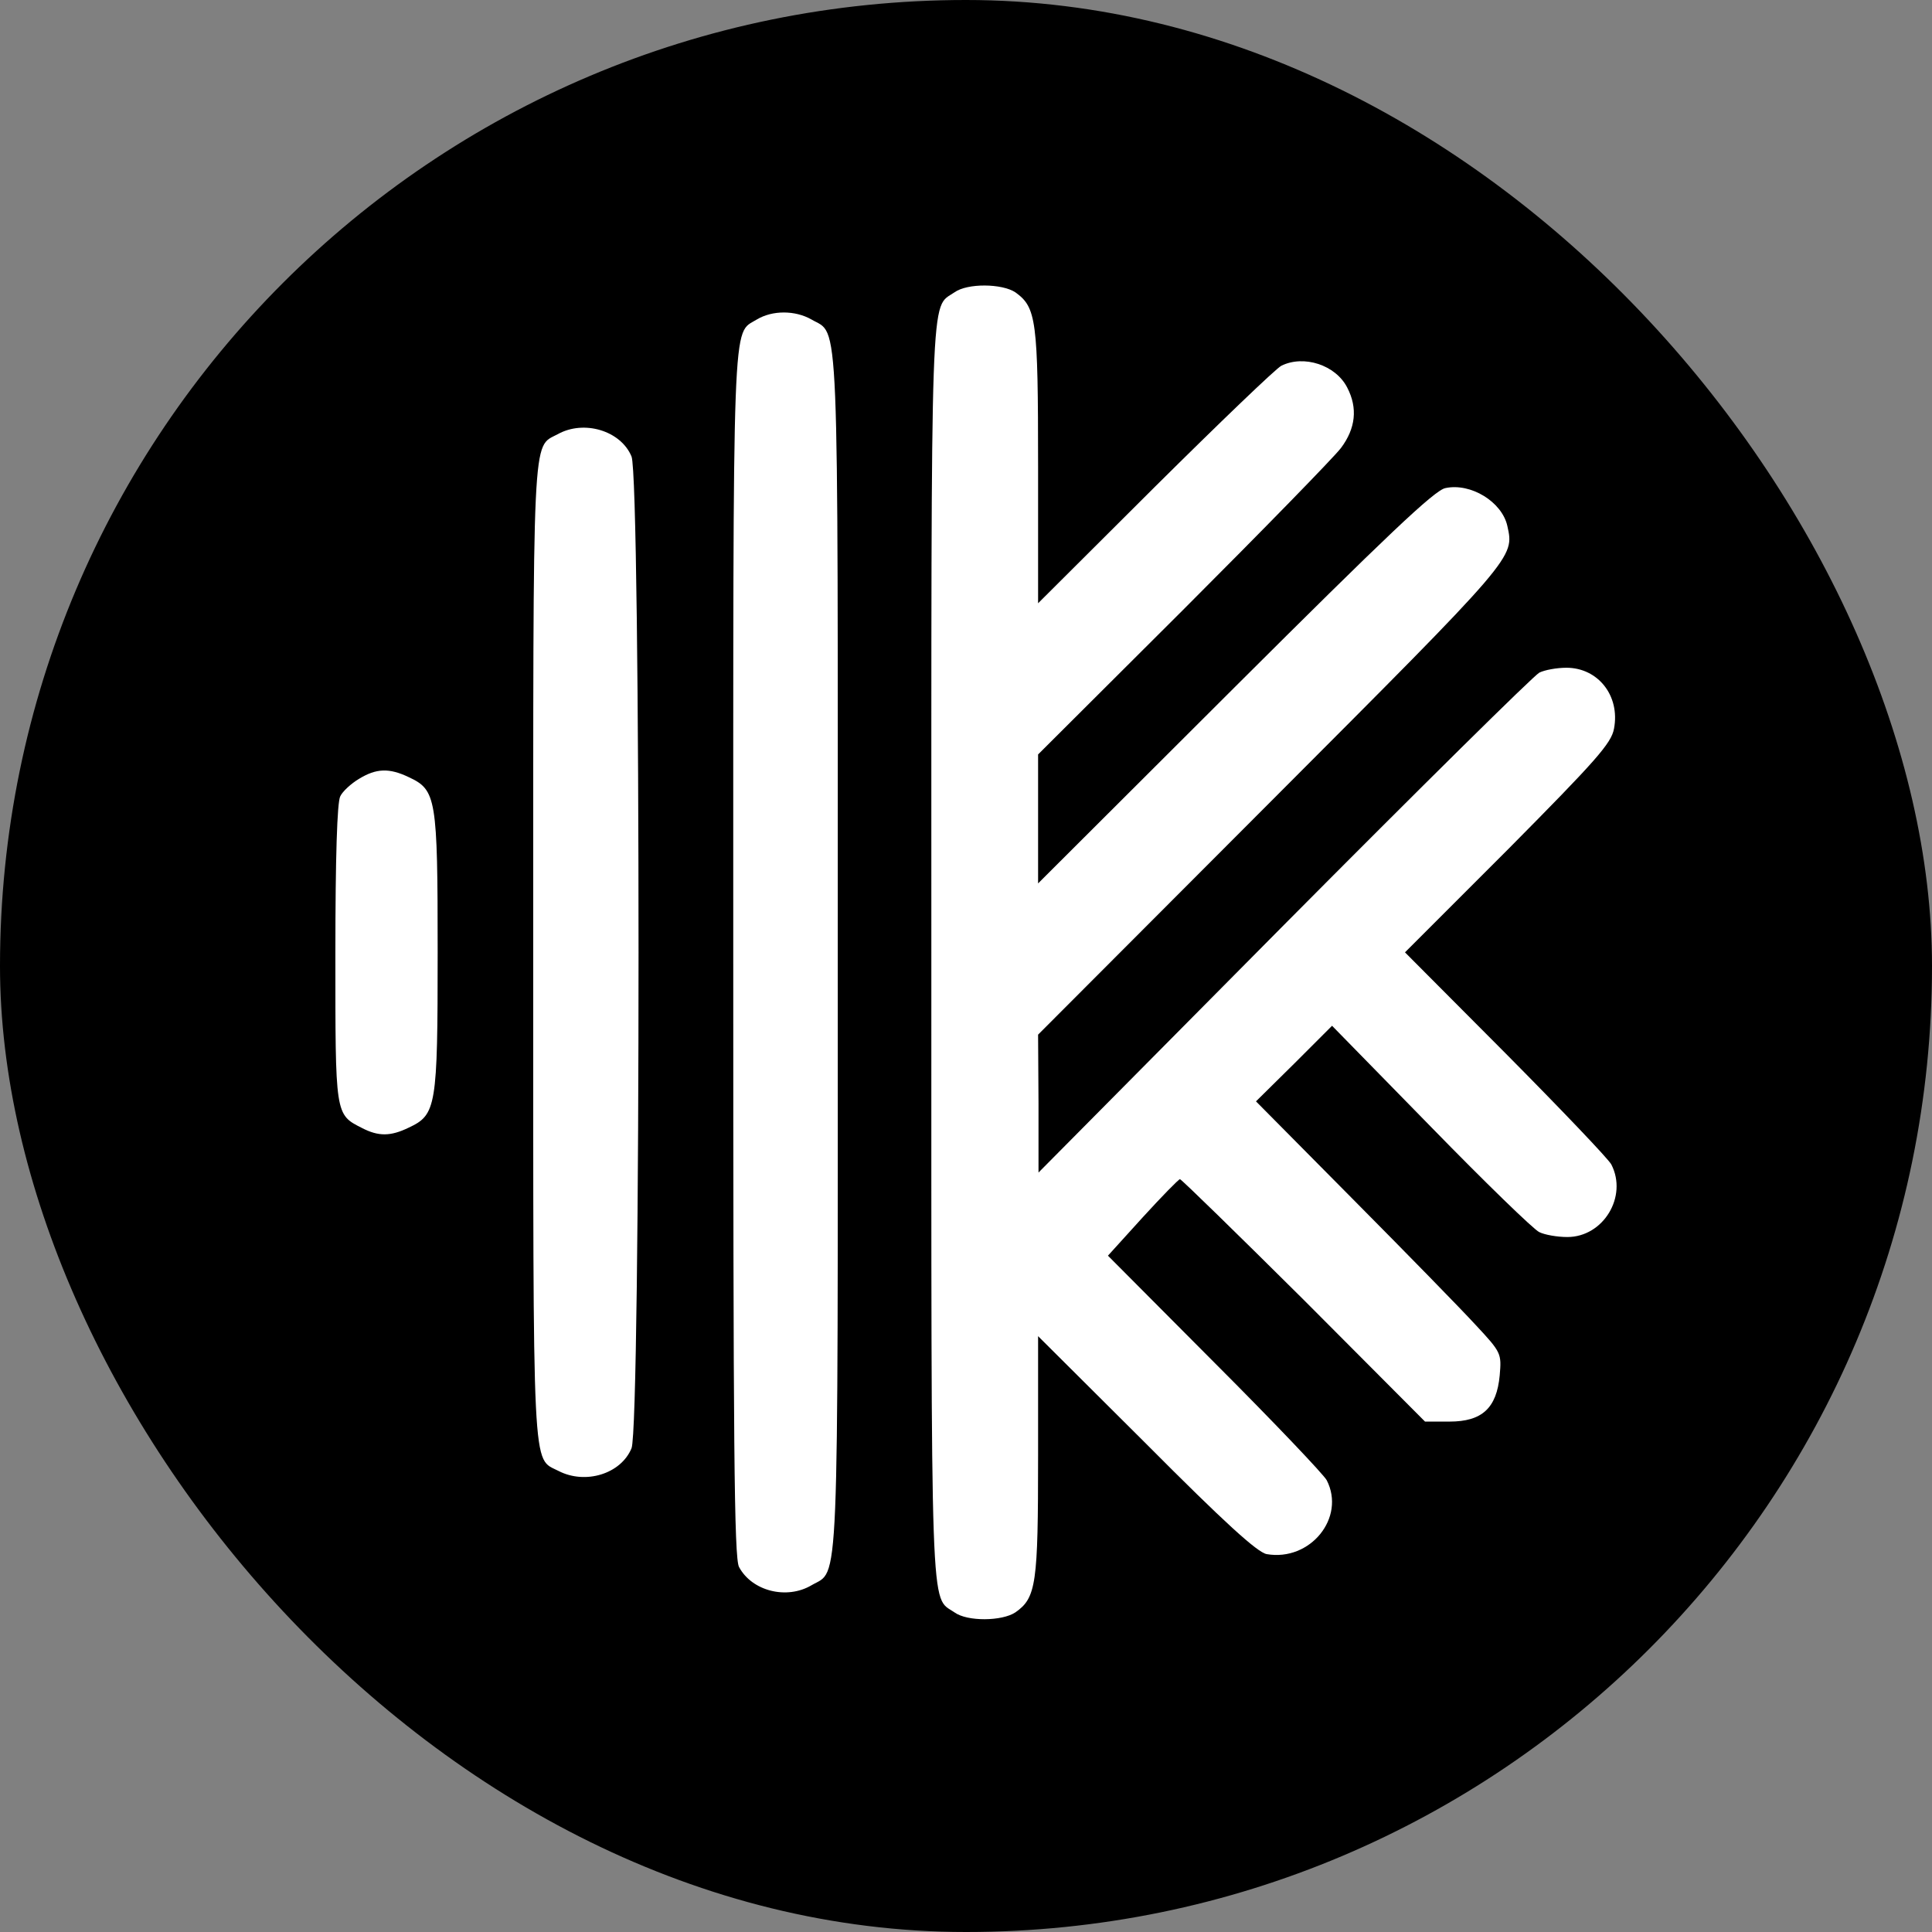 <svg width="32" height="32" viewBox="0 0 32 32" fill="none" xmlns="http://www.w3.org/2000/svg">
<rect x="0" y="0" width="32" height="32" fill="#808080" stroke="none"/>
<rect width="32" height="32" rx="16" fill="black"/>
<path d="M15.809 4.842C15.404 5.122 15.426 4.511 15.426 15.774C15.426 27.038 15.404 26.426 15.809 26.706C16.023 26.861 16.597 26.853 16.818 26.706C17.165 26.463 17.194 26.235 17.194 24.113V22.131L18.984 23.914C20.288 25.225 20.826 25.712 20.98 25.741C21.702 25.866 22.292 25.137 21.975 24.518C21.931 24.43 21.098 23.553 20.118 22.573L18.351 20.798L18.925 20.165C19.242 19.818 19.522 19.531 19.544 19.531C19.566 19.531 20.494 20.437 21.599 21.535L23.603 23.546H24.008C24.546 23.546 24.789 23.325 24.84 22.78C24.87 22.419 24.87 22.404 24.443 21.947C24.207 21.689 23.293 20.754 22.409 19.863L20.803 18.242L21.437 17.616L22.063 16.99L23.699 18.662C24.597 19.583 25.408 20.371 25.496 20.408C25.584 20.452 25.791 20.489 25.96 20.489C26.557 20.489 26.962 19.818 26.689 19.288C26.645 19.2 25.857 18.375 24.944 17.454L23.271 15.774L24.98 14.065C26.439 12.592 26.689 12.312 26.733 12.069C26.837 11.524 26.468 11.06 25.945 11.06C25.783 11.06 25.584 11.097 25.496 11.141C25.408 11.185 23.507 13.063 21.268 15.318L17.201 19.421V18.279L17.194 17.137L21.054 13.27C25.113 9.203 25.084 9.24 24.966 8.71C24.877 8.312 24.361 7.995 23.942 8.084C23.765 8.113 22.94 8.901 20.457 11.376L17.194 14.632V13.564V12.496L19.595 10.102C20.914 8.783 22.093 7.575 22.21 7.421C22.454 7.096 22.491 6.758 22.314 6.419C22.122 6.043 21.592 5.874 21.223 6.058C21.135 6.102 20.192 7.008 19.131 8.061L17.194 9.992V7.723C17.194 5.292 17.165 5.093 16.818 4.842C16.597 4.695 16.023 4.688 15.809 4.842Z" fill="white"/>
<path d="M12.535 5.292C12.123 5.55 12.145 4.975 12.145 15.774C12.145 23.944 12.159 25.808 12.241 25.955C12.454 26.353 13.029 26.5 13.441 26.257C13.905 25.984 13.876 26.625 13.876 15.774C13.876 4.924 13.905 5.564 13.441 5.292C13.169 5.137 12.793 5.137 12.535 5.292Z" fill="white"/>
<path d="M9.237 7.192C8.81 7.421 8.832 6.993 8.832 15.774C8.832 24.592 8.81 24.135 9.252 24.364C9.694 24.592 10.283 24.415 10.46 23.988C10.615 23.612 10.615 7.936 10.46 7.561C10.283 7.133 9.672 6.949 9.237 7.192Z" fill="white"/>
<path d="M5.945 12.901C5.82 12.975 5.673 13.108 5.636 13.189C5.584 13.284 5.555 14.198 5.555 15.789C5.555 18.478 5.547 18.456 5.997 18.684C6.269 18.824 6.468 18.824 6.77 18.677C7.227 18.463 7.249 18.338 7.249 15.774C7.249 13.211 7.227 13.085 6.77 12.872C6.446 12.717 6.232 12.725 5.945 12.901Z" fill="white"/>
</svg>
